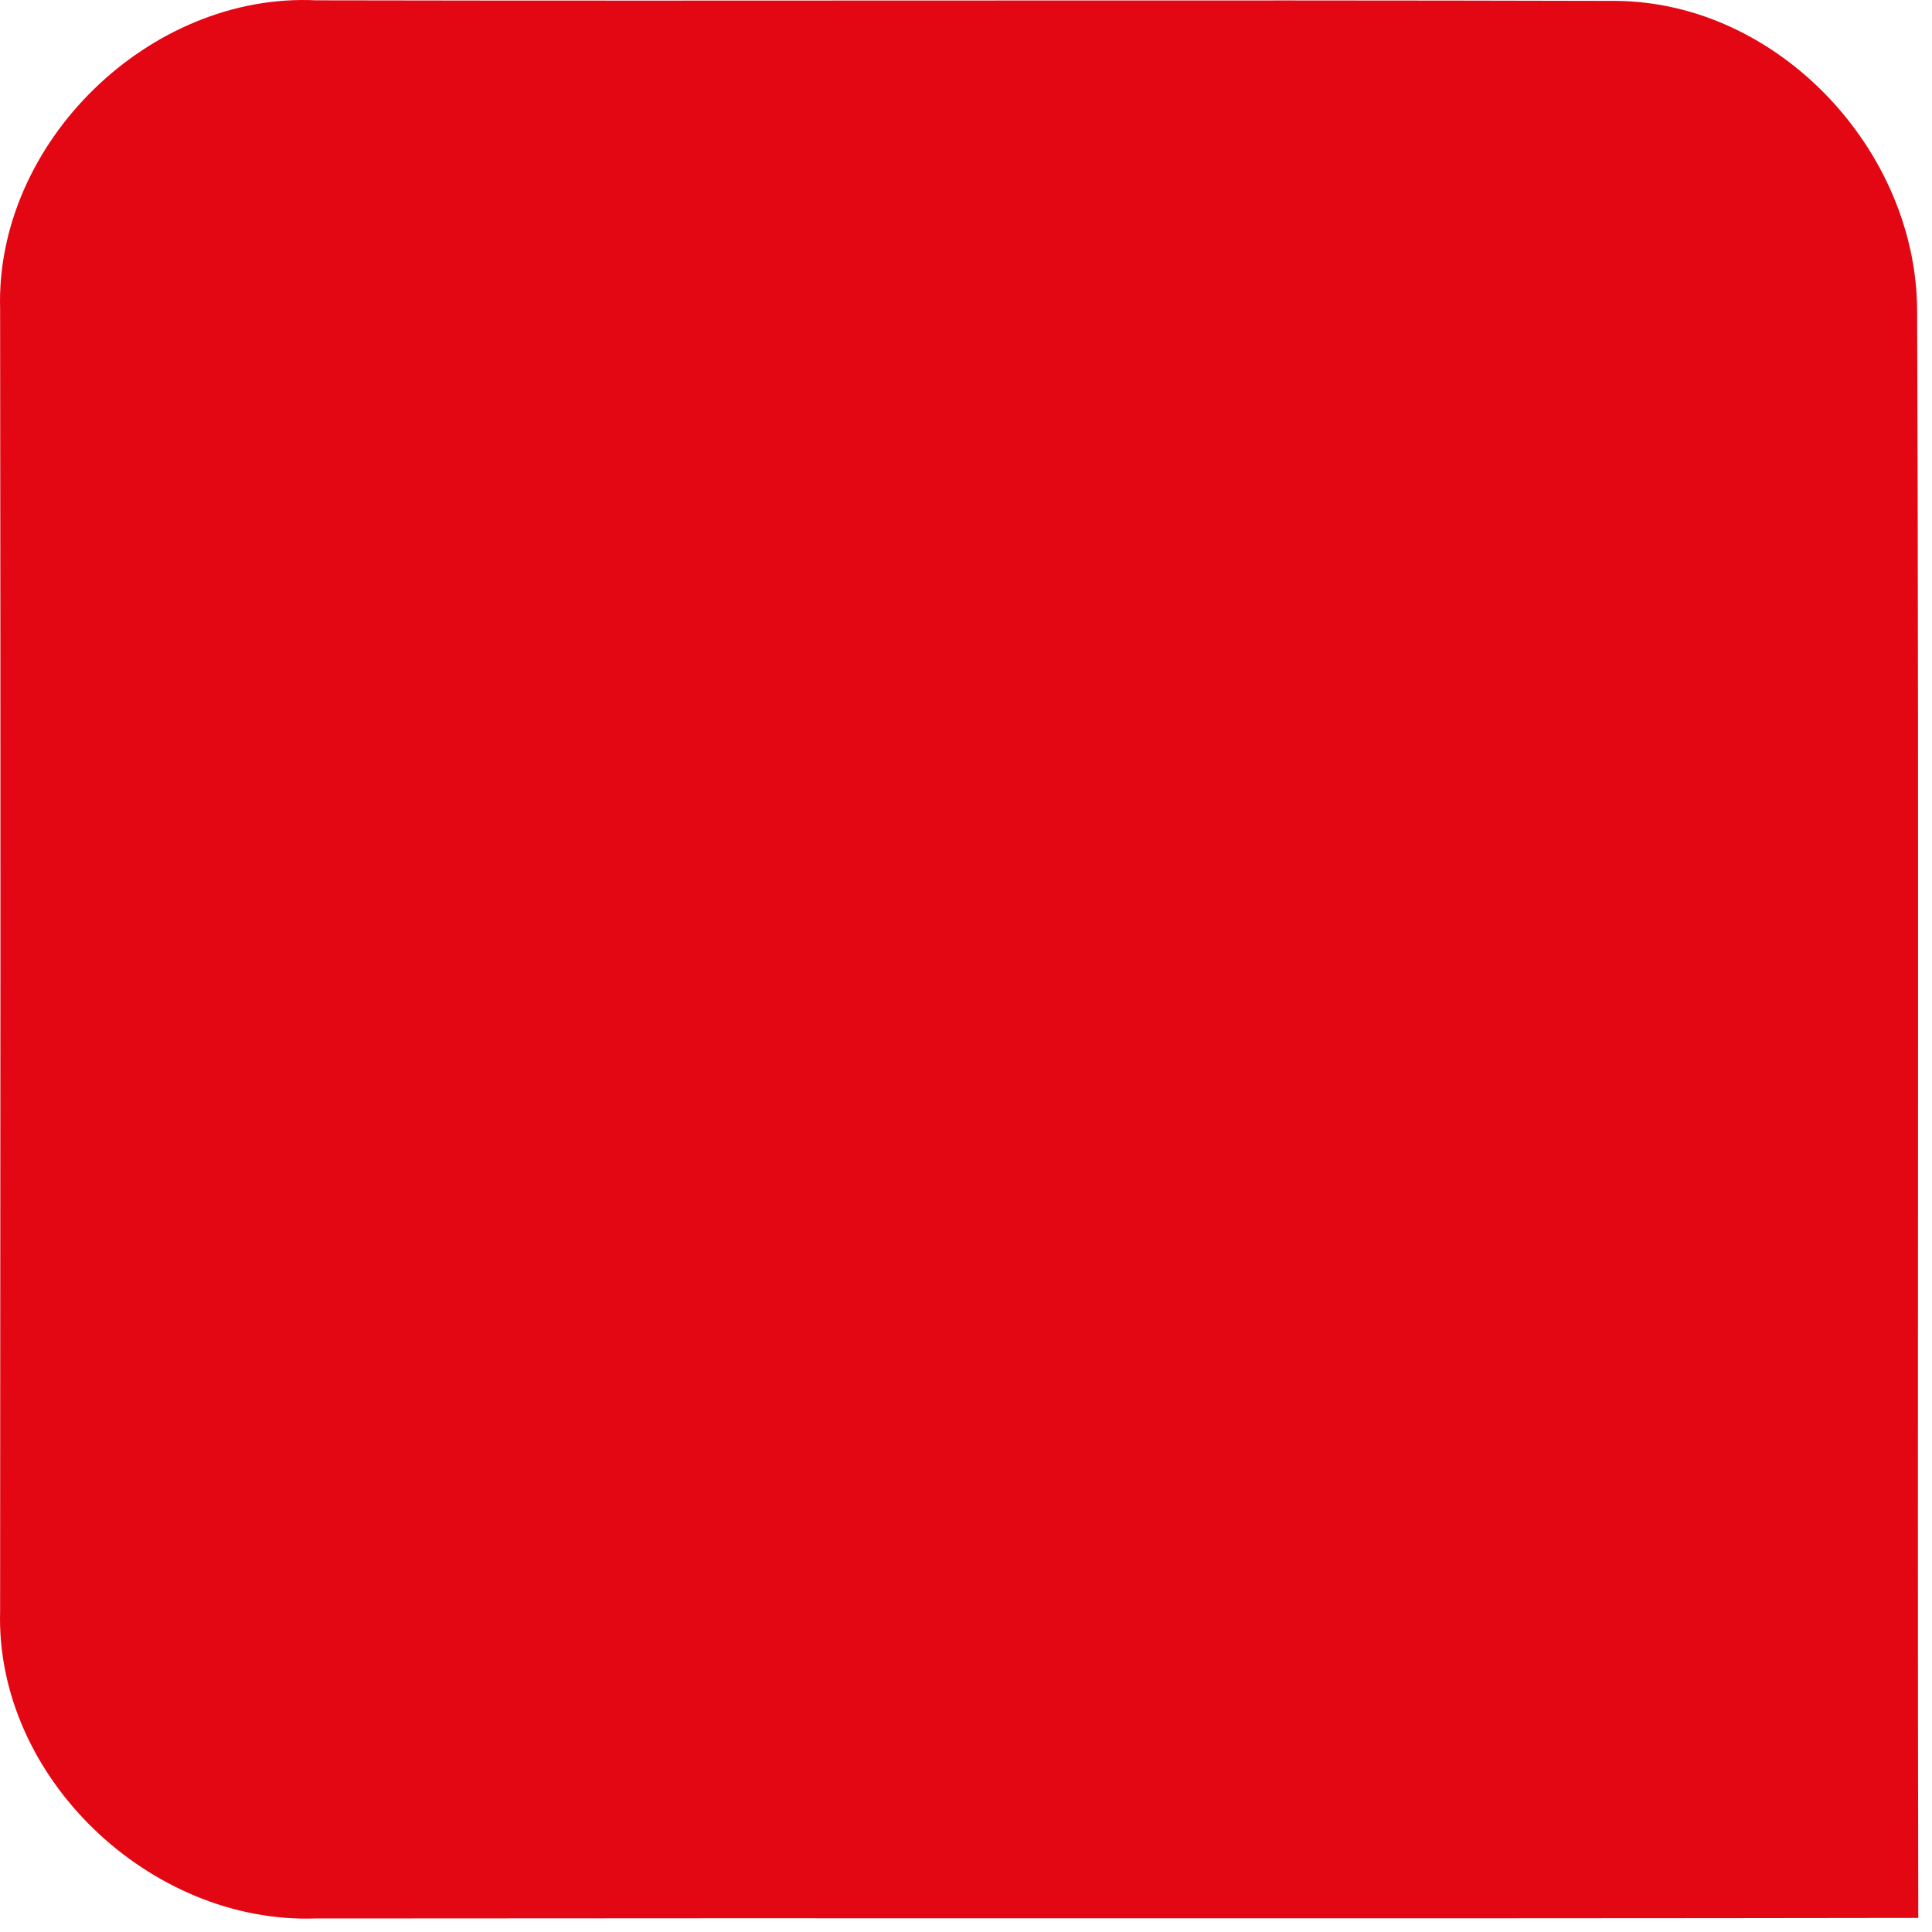 <svg xmlns="http://www.w3.org/2000/svg" xmlns:xlink="http://www.w3.org/1999/xlink" xmlns:serif="http://www.serif.com/" width="100%" height="100%" viewBox="0 0 67 67" xml:space="preserve" style="fill-rule:evenodd;clip-rule:evenodd;stroke-linejoin:round;stroke-miterlimit:2;">    <g transform="matrix(1,0,0,1,-522.986,-66.229)">        <g id="_-e30613ff" serif:id="#e30613ff">            <path d="M522.99,76.95C522.82,71.17 528.18,65.96 533.95,66.24C548.97,66.27 564,66.22 579.03,66.26C584.66,66.31 589.45,71.44 589.47,77C589.54,95.58 589.47,114.16 589.51,132.74C570.98,132.77 552.45,132.74 533.92,132.76C528.2,132.95 522.82,127.87 522.99,122.09C523,107.04 523.01,91.99 522.99,76.95Z" style="fill:rgb(227,6,19);fill-rule:nonzero;"></path>        </g>        <g id="_-000000ff" serif:id="#000000ff">        </g>    </g></svg>